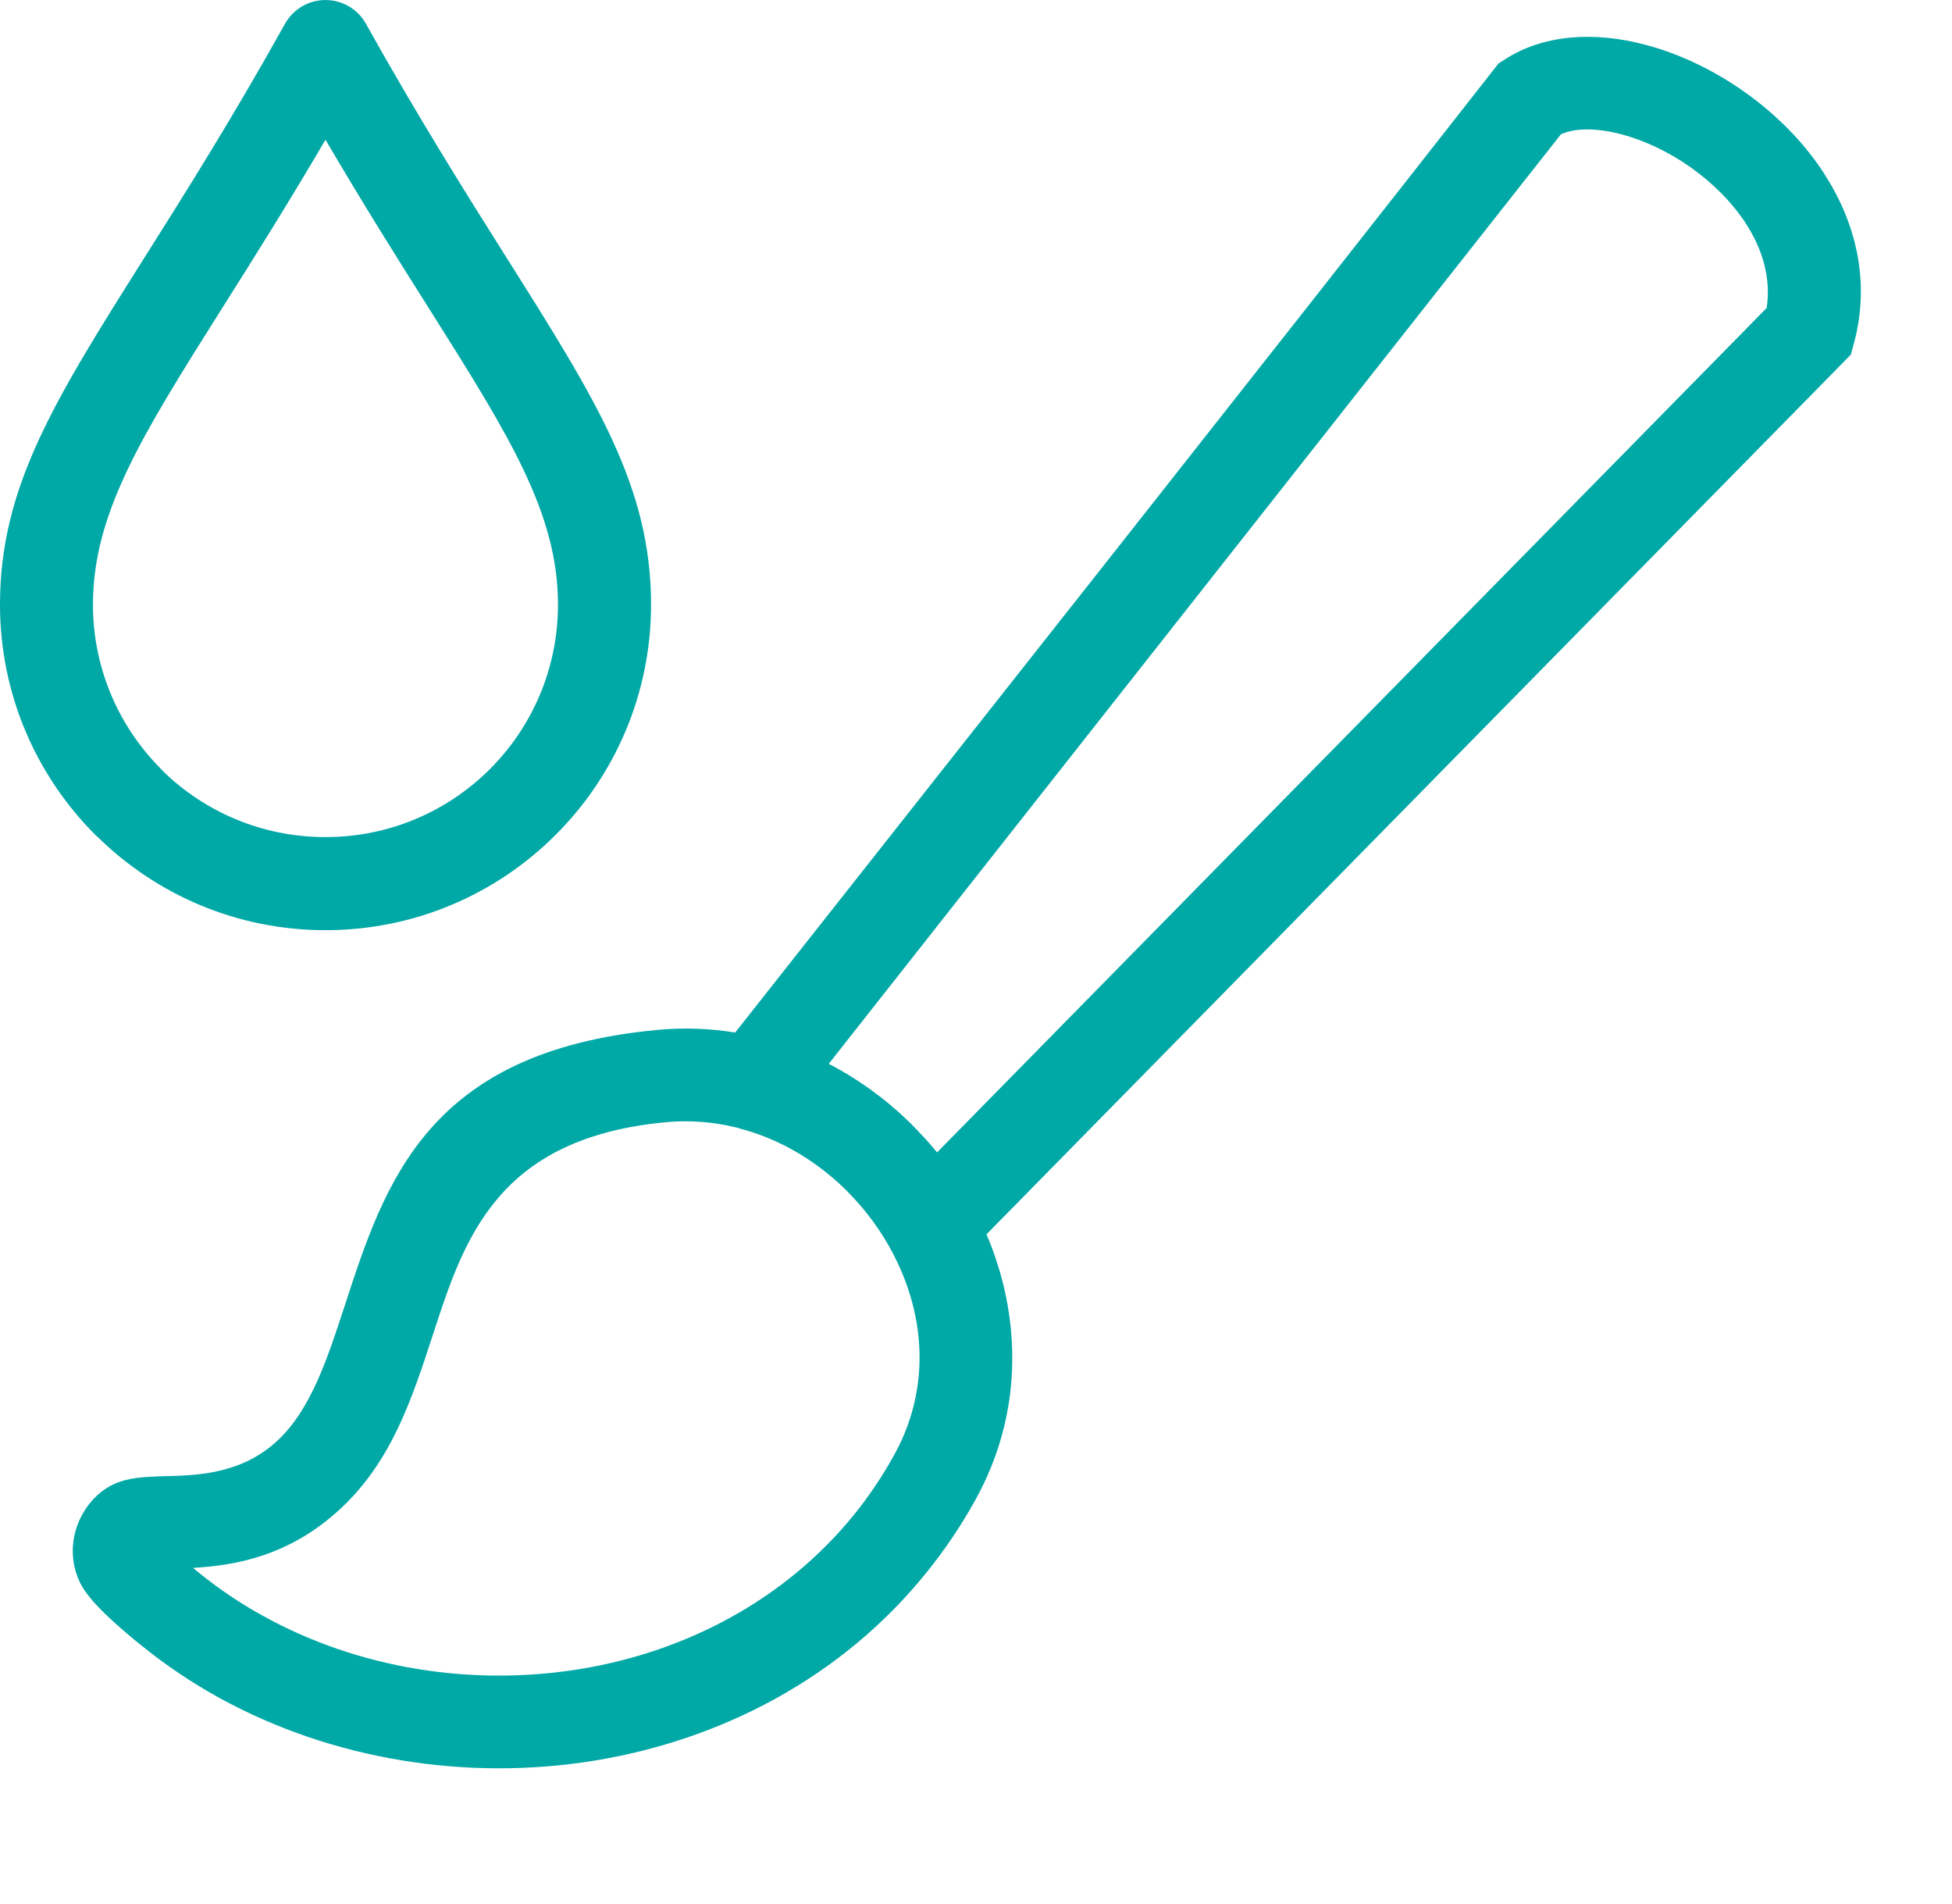 <?xml version="1.0" encoding="UTF-8"?>
<svg xmlns="http://www.w3.org/2000/svg" width="40" height="39" viewBox="0 0 40 39" fill="none">
  <path fill-rule="evenodd" clip-rule="evenodd" d="M19.202 23.61L36.202 6.31C36.295 5.703 36.118 5.11 35.783 4.59C35.499 4.149 35.101 3.754 34.653 3.434C34.204 3.116 33.711 2.882 33.236 2.754C32.751 2.625 32.303 2.611 31.987 2.75L16.983 21.794L17.002 21.804L17.019 21.815L17.032 21.821L17.038 21.825L17.057 21.834L17.076 21.844L17.084 21.848L17.095 21.855L17.112 21.865L17.131 21.874L17.135 21.876L17.151 21.886L17.168 21.895L17.181 21.903L17.187 21.905L17.206 21.916L17.242 21.935L17.261 21.947L17.272 21.954L17.278 21.958L17.297 21.97L17.364 22.006L17.369 22.011L17.387 22.023L17.406 22.034H17.408L17.423 22.044L17.442 22.057L17.476 22.078L17.495 22.09L17.512 22.101L17.529 22.112L17.541 22.118L17.549 22.124L17.566 22.135L17.583 22.147H17.585L17.653 22.194L17.671 22.204L17.672 22.206L17.688 22.217L17.707 22.229L17.716 22.236L17.724 22.242L17.741 22.253L17.758 22.265H17.76L17.844 22.326L17.846 22.328L17.861 22.337L17.878 22.351L18.029 22.465L18.046 22.476L18.095 22.516L18.112 22.529L18.259 22.649L18.261 22.651L18.278 22.667L18.297 22.684H18.299L18.314 22.699L18.387 22.76L18.406 22.777L18.417 22.787L18.423 22.794L18.442 22.809L18.476 22.842L18.495 22.859L18.512 22.874L18.547 22.907L18.564 22.924L18.571 22.93L18.583 22.941L18.648 23.002L18.651 23.008L18.669 23.025L18.684 23.04L18.686 23.042C18.867 23.223 19.04 23.411 19.202 23.61ZM6.67 2.863C5.891 4.19 5.187 5.309 4.568 6.288C2.91 8.918 1.905 10.51 1.905 12.387C1.905 13.703 2.44 14.895 3.301 15.756L3.343 15.802C4.2 16.636 5.375 17.15 6.67 17.15C7.987 17.15 9.179 16.617 10.04 15.756C10.901 14.895 11.434 13.703 11.434 12.387C11.434 10.51 10.431 8.918 8.771 6.288C8.152 5.309 7.448 4.19 6.67 2.863ZM2.96 5.278C3.783 3.975 4.76 2.425 5.84 0.488C5.924 0.339 6.048 0.209 6.208 0.12C6.667 -0.135 7.246 0.03 7.499 0.488C8.581 2.425 9.558 3.975 10.379 5.278C12.223 8.2 13.341 9.973 13.341 12.387C13.341 14.229 12.594 15.897 11.387 17.103C10.181 18.31 8.512 19.057 6.67 19.057C4.855 19.057 3.21 18.331 2.006 17.152L1.952 17.103C0.747 15.897 0 14.229 0 12.387C0 9.973 1.118 8.2 2.96 5.278ZM13.644 22.991C10.183 23.316 9.51 25.381 8.874 27.335C8.444 28.653 8.027 29.935 6.977 30.91C5.93 31.882 4.821 32.072 3.956 32.122L4.08 32.225C4.495 32.56 4.939 32.859 5.406 33.114C7.358 34.191 9.676 34.55 11.865 34.198C14.034 33.848 16.076 32.789 17.501 31.032C17.804 30.657 18.084 30.244 18.331 29.794C18.754 29.025 18.899 28.206 18.825 27.419C18.752 26.631 18.457 25.861 18.006 25.189C17.863 24.977 17.705 24.775 17.533 24.587L17.453 24.503L17.446 24.493L17.379 24.425L17.373 24.419L17.358 24.402L17.347 24.392L17.32 24.366L17.312 24.358L17.291 24.339L17.29 24.335L17.265 24.312L17.242 24.291L17.236 24.286L17.219 24.269L17.208 24.259L17.196 24.248L17.181 24.232L17.171 24.227L17.152 24.208L17.149 24.204L17.124 24.183L17.099 24.162L17.095 24.158L17.076 24.141L17.065 24.131L17.051 24.12L17.036 24.107L17.027 24.101L17.008 24.082L17.002 24.08L16.928 24.019C16.417 23.611 15.829 23.301 15.194 23.13L15.111 23.105L15.07 23.095C14.613 22.985 14.133 22.945 13.644 22.991ZM7.065 26.747C7.89 24.215 8.76 21.543 13.465 21.101C14.013 21.048 14.549 21.07 15.065 21.154C20.282 14.539 25.512 7.931 30.707 1.301L30.844 1.213C31.638 0.703 32.676 0.64 33.72 0.918C34.413 1.101 35.122 1.438 35.754 1.888C36.391 2.339 36.964 2.91 37.385 3.564C38.031 4.569 38.328 5.762 37.994 7.019L37.928 7.263L37.752 7.444L20.215 25.288C20.48 25.907 20.651 26.566 20.716 27.242C20.825 28.396 20.615 29.59 19.998 30.71C19.699 31.253 19.356 31.76 18.975 32.23C17.244 34.37 14.777 35.651 12.162 36.074C9.566 36.491 6.815 36.061 4.49 34.783C3.933 34.476 3.396 34.116 2.89 33.705C2.741 33.587 2.413 33.316 2.145 33.055C1.926 32.842 1.731 32.617 1.636 32.417C1.48 32.086 1.459 31.745 1.53 31.432C1.608 31.099 1.798 30.796 2.044 30.59C2.427 30.27 2.853 30.259 3.415 30.242C4.03 30.227 4.947 30.202 5.682 29.518C6.371 28.88 6.712 27.829 7.065 26.747Z" fill="#00A8A6"></path>
</svg>

